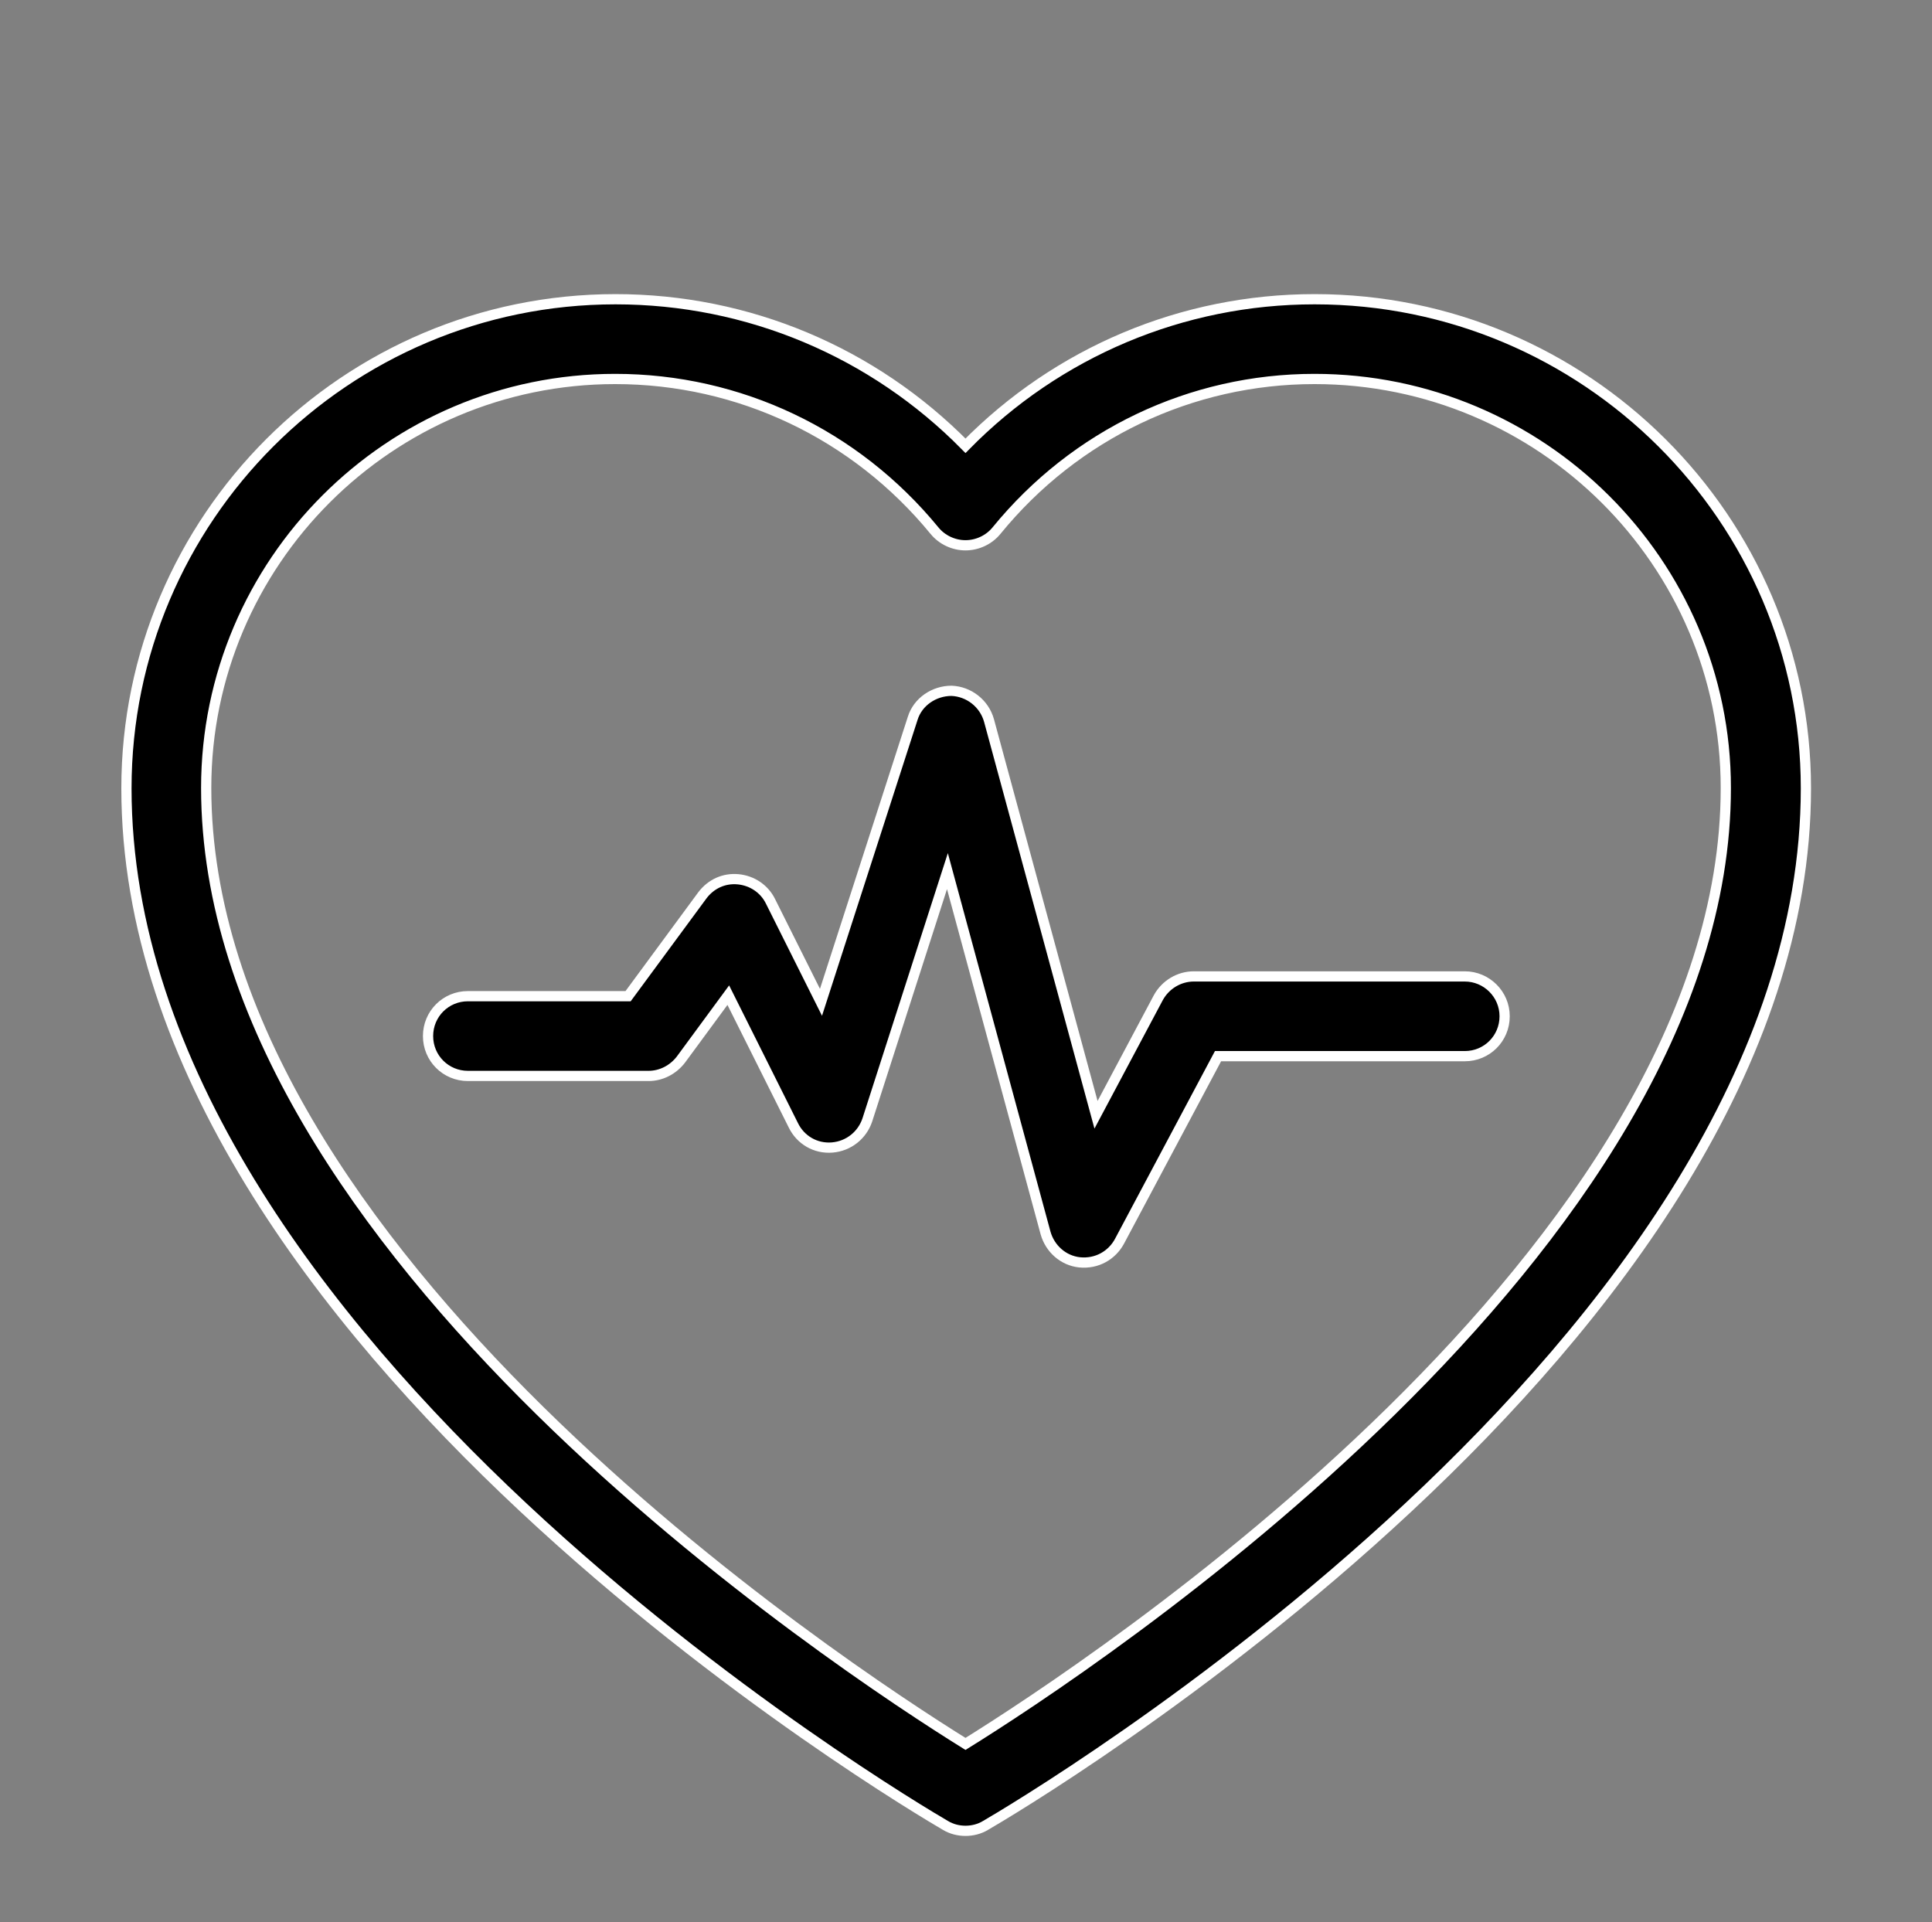 <svg viewBox="0 0 56.69 56.4" xmlns="http://www.w3.org/2000/svg" data-name="Warstwa 2" id="Warstwa_2">
  <rect x="0" y="0" width="56.69" height="56.4" fill="#808080" stroke="none"/>
  <defs>
    <style>
      .cls-1 {
        fill: #000;
        stroke: #fff;
        stroke-miterlimit: 10;
        stroke-width: .3px;
      }
    </style>
  </defs>
  <g data-name="28 Cardiology" id="_28_Cardiology">
    <g>
      <path d="M38.57,8.78c-3.87,0-7.54,1.55-10.24,4.3-2.71-2.75-6.38-4.3-10.27-4.3-7.91,0-14.35,6.44-14.35,14.35,0,16.27,23.05,29.86,24.03,30.43.18.11.39.16.59.16s.41-.05.59-.16c.98-.57,24.07-14.16,24.07-30.43,0-7.91-6.47-14.35-14.41-14.35h0ZM28.33,51.17c-3.59-2.23-22.28-14.49-22.28-28.05,0-6.62,5.39-12,12-12,3.64,0,7.05,1.62,9.37,4.45.22.27.56.43.91.43s.69-.16.91-.43c2.31-2.83,5.71-4.45,9.33-4.45,6.65,0,12.07,5.39,12.07,12,0,13.56-18.72,25.82-22.31,28.05Z" class="cls-1"></path>
      <path d="M42.97,28.65h-7.94c-.43,0-.83.24-1.04.62l-1.83,3.44-3.14-11.57c-.14-.5-.59-.85-1.1-.87-.51,0-.99.32-1.14.81l-2.69,8.33-1.48-2.96c-.18-.37-.54-.61-.95-.65-.42-.04-.8.14-1.05.47l-2.18,2.96h-4.7c-.65,0-1.17.52-1.17,1.17s.52,1.17,1.17,1.17h5.3c.37,0,.72-.18.95-.48l1.39-1.89,1.91,3.82c.21.43.65.69,1.14.65.48-.04.88-.36,1.03-.81l2.35-7.3,2.88,10.62c.13.46.52.81,1,.86.51.05.95-.21,1.17-.62l2.89-5.43h7.24c.65,0,1.17-.52,1.17-1.17,0-.65-.53-1.17-1.17-1.17h0Z" class="cls-1"></path>
    </g>
  </g>
</svg>